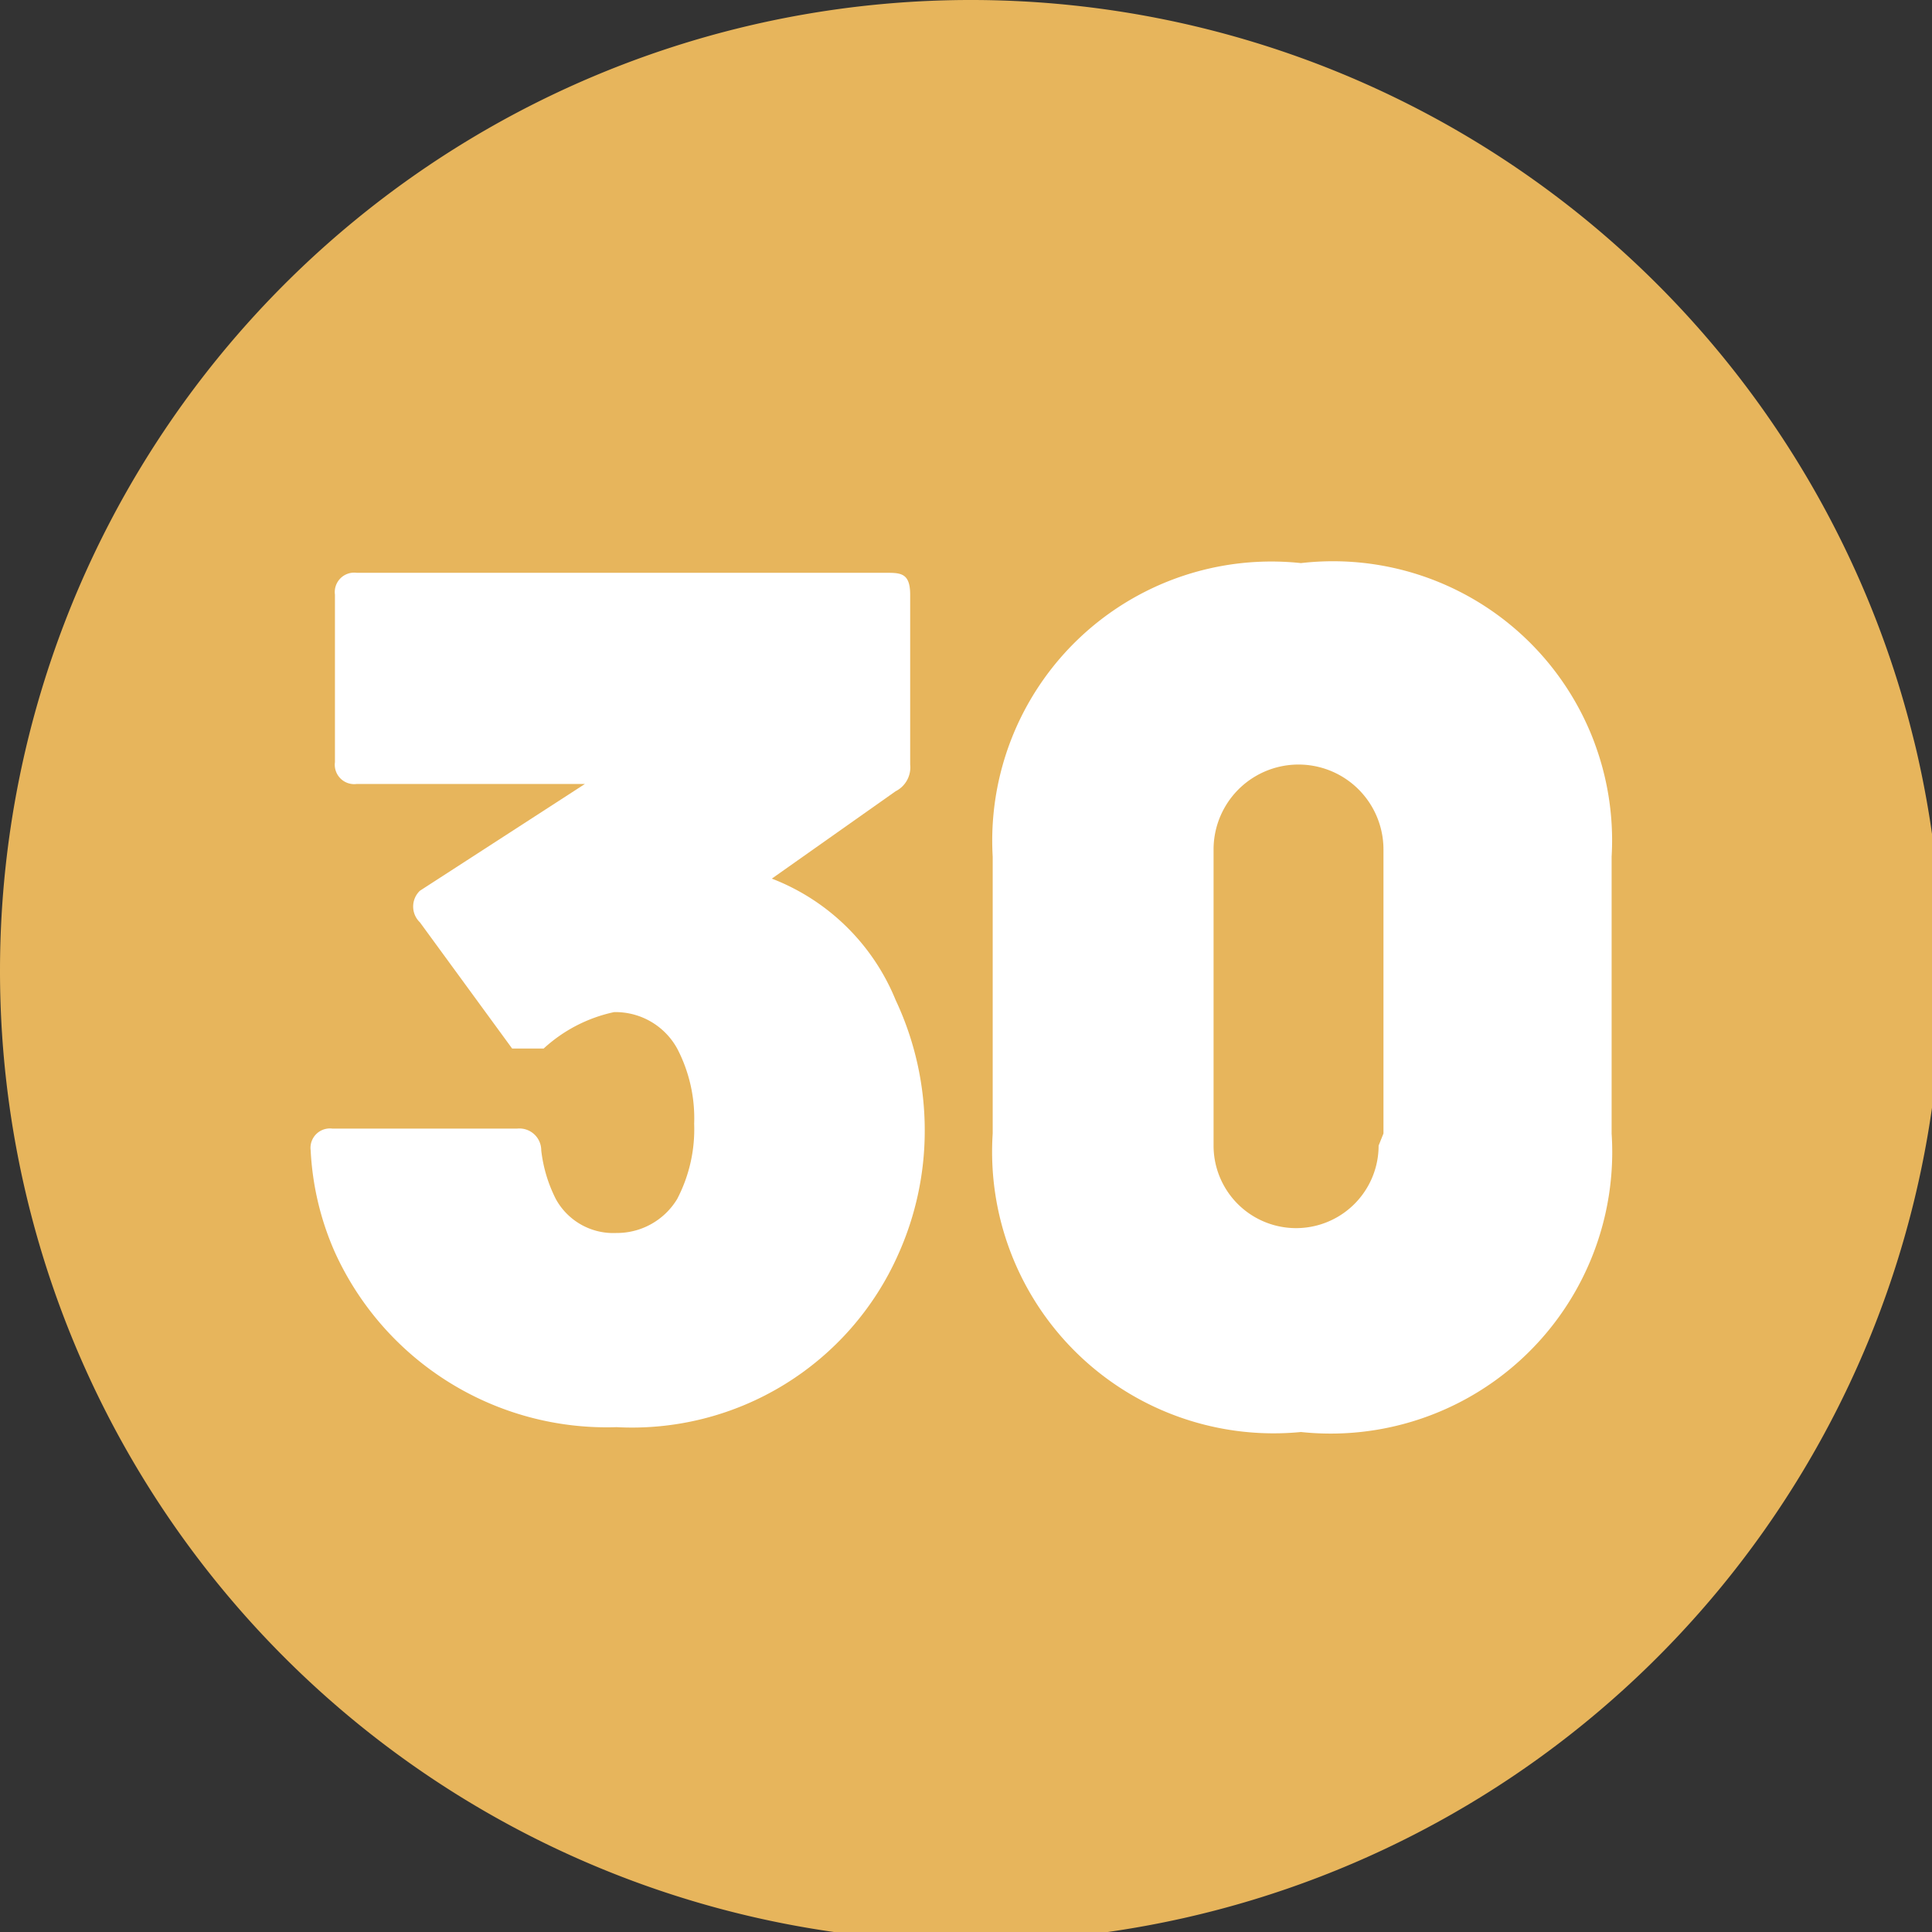 <svg xmlns="http://www.w3.org/2000/svg" xmlns:xlink="http://www.w3.org/1999/xlink" viewBox="0 0 7.96 7.96"><rect x="0" y="0" width="7.96" height="7.96" fill="#333333" stroke="none"/><defs><style>.cls-1{fill:none;}.cls-2{clip-path:url(#clip-path);}.cls-3{fill:#e7b55c;}.cls-4{fill:#fff;}</style><clipPath id="clip-path" transform="translate(0 0)"><rect class="cls-1" width="7.96" height="7.96"/></clipPath></defs><g id="Calque_2" data-name="Calque 2"><g id="Calque_1-2" data-name="Calque 1"><g class="cls-2"><path class="cls-3" d="M4,8A4,4,0,1,0,0,4,4,4,0,0,0,4,8" transform="translate(0 0)"/><path class="cls-4" d="M3.81,4.66a1.24,1.24,0,0,1-.11.51,1.2,1.2,0,0,1-1.16.71,1.23,1.23,0,0,1-1.16-.72,1.18,1.18,0,0,1-.1-.42.08.08,0,0,1,.09-.09h.76a.09.09,0,0,1,.1.09.59.59,0,0,0,.06.2.27.27,0,0,0,.25.14.29.29,0,0,0,.25-.14.62.62,0,0,0,.07-.31.62.62,0,0,0-.07-.31.29.29,0,0,0-.26-.15.62.62,0,0,0-.29.15c-.05,0-.1,0-.13,0l-.38-.52a.09.09,0,0,1,0-.13l.68-.44s0,0,0,0H1.47a.08.08,0,0,1-.09-.09V2.45a.08.08,0,0,1,.09-.09H3.65c.06,0,.1,0,.1.09v.7a.11.11,0,0,1-.06.11l-.51.36s0,0,0,0a.9.9,0,0,1,.51.5A1.26,1.26,0,0,1,3.81,4.66Z" transform="translate(0 0)"/><path class="cls-4" d="M4.09,4.67V3.53A1.15,1.15,0,0,1,5.36,2.32,1.15,1.15,0,0,1,6.64,3.53V4.67A1.16,1.16,0,0,1,5.36,5.9,1.16,1.16,0,0,1,4.09,4.67Zm1.61,0V3.5A.34.34,0,1,0,5,3.5V4.72a.34.34,0,1,0,.68,0Z" transform="translate(0 0)"/></g></g></g></svg>
